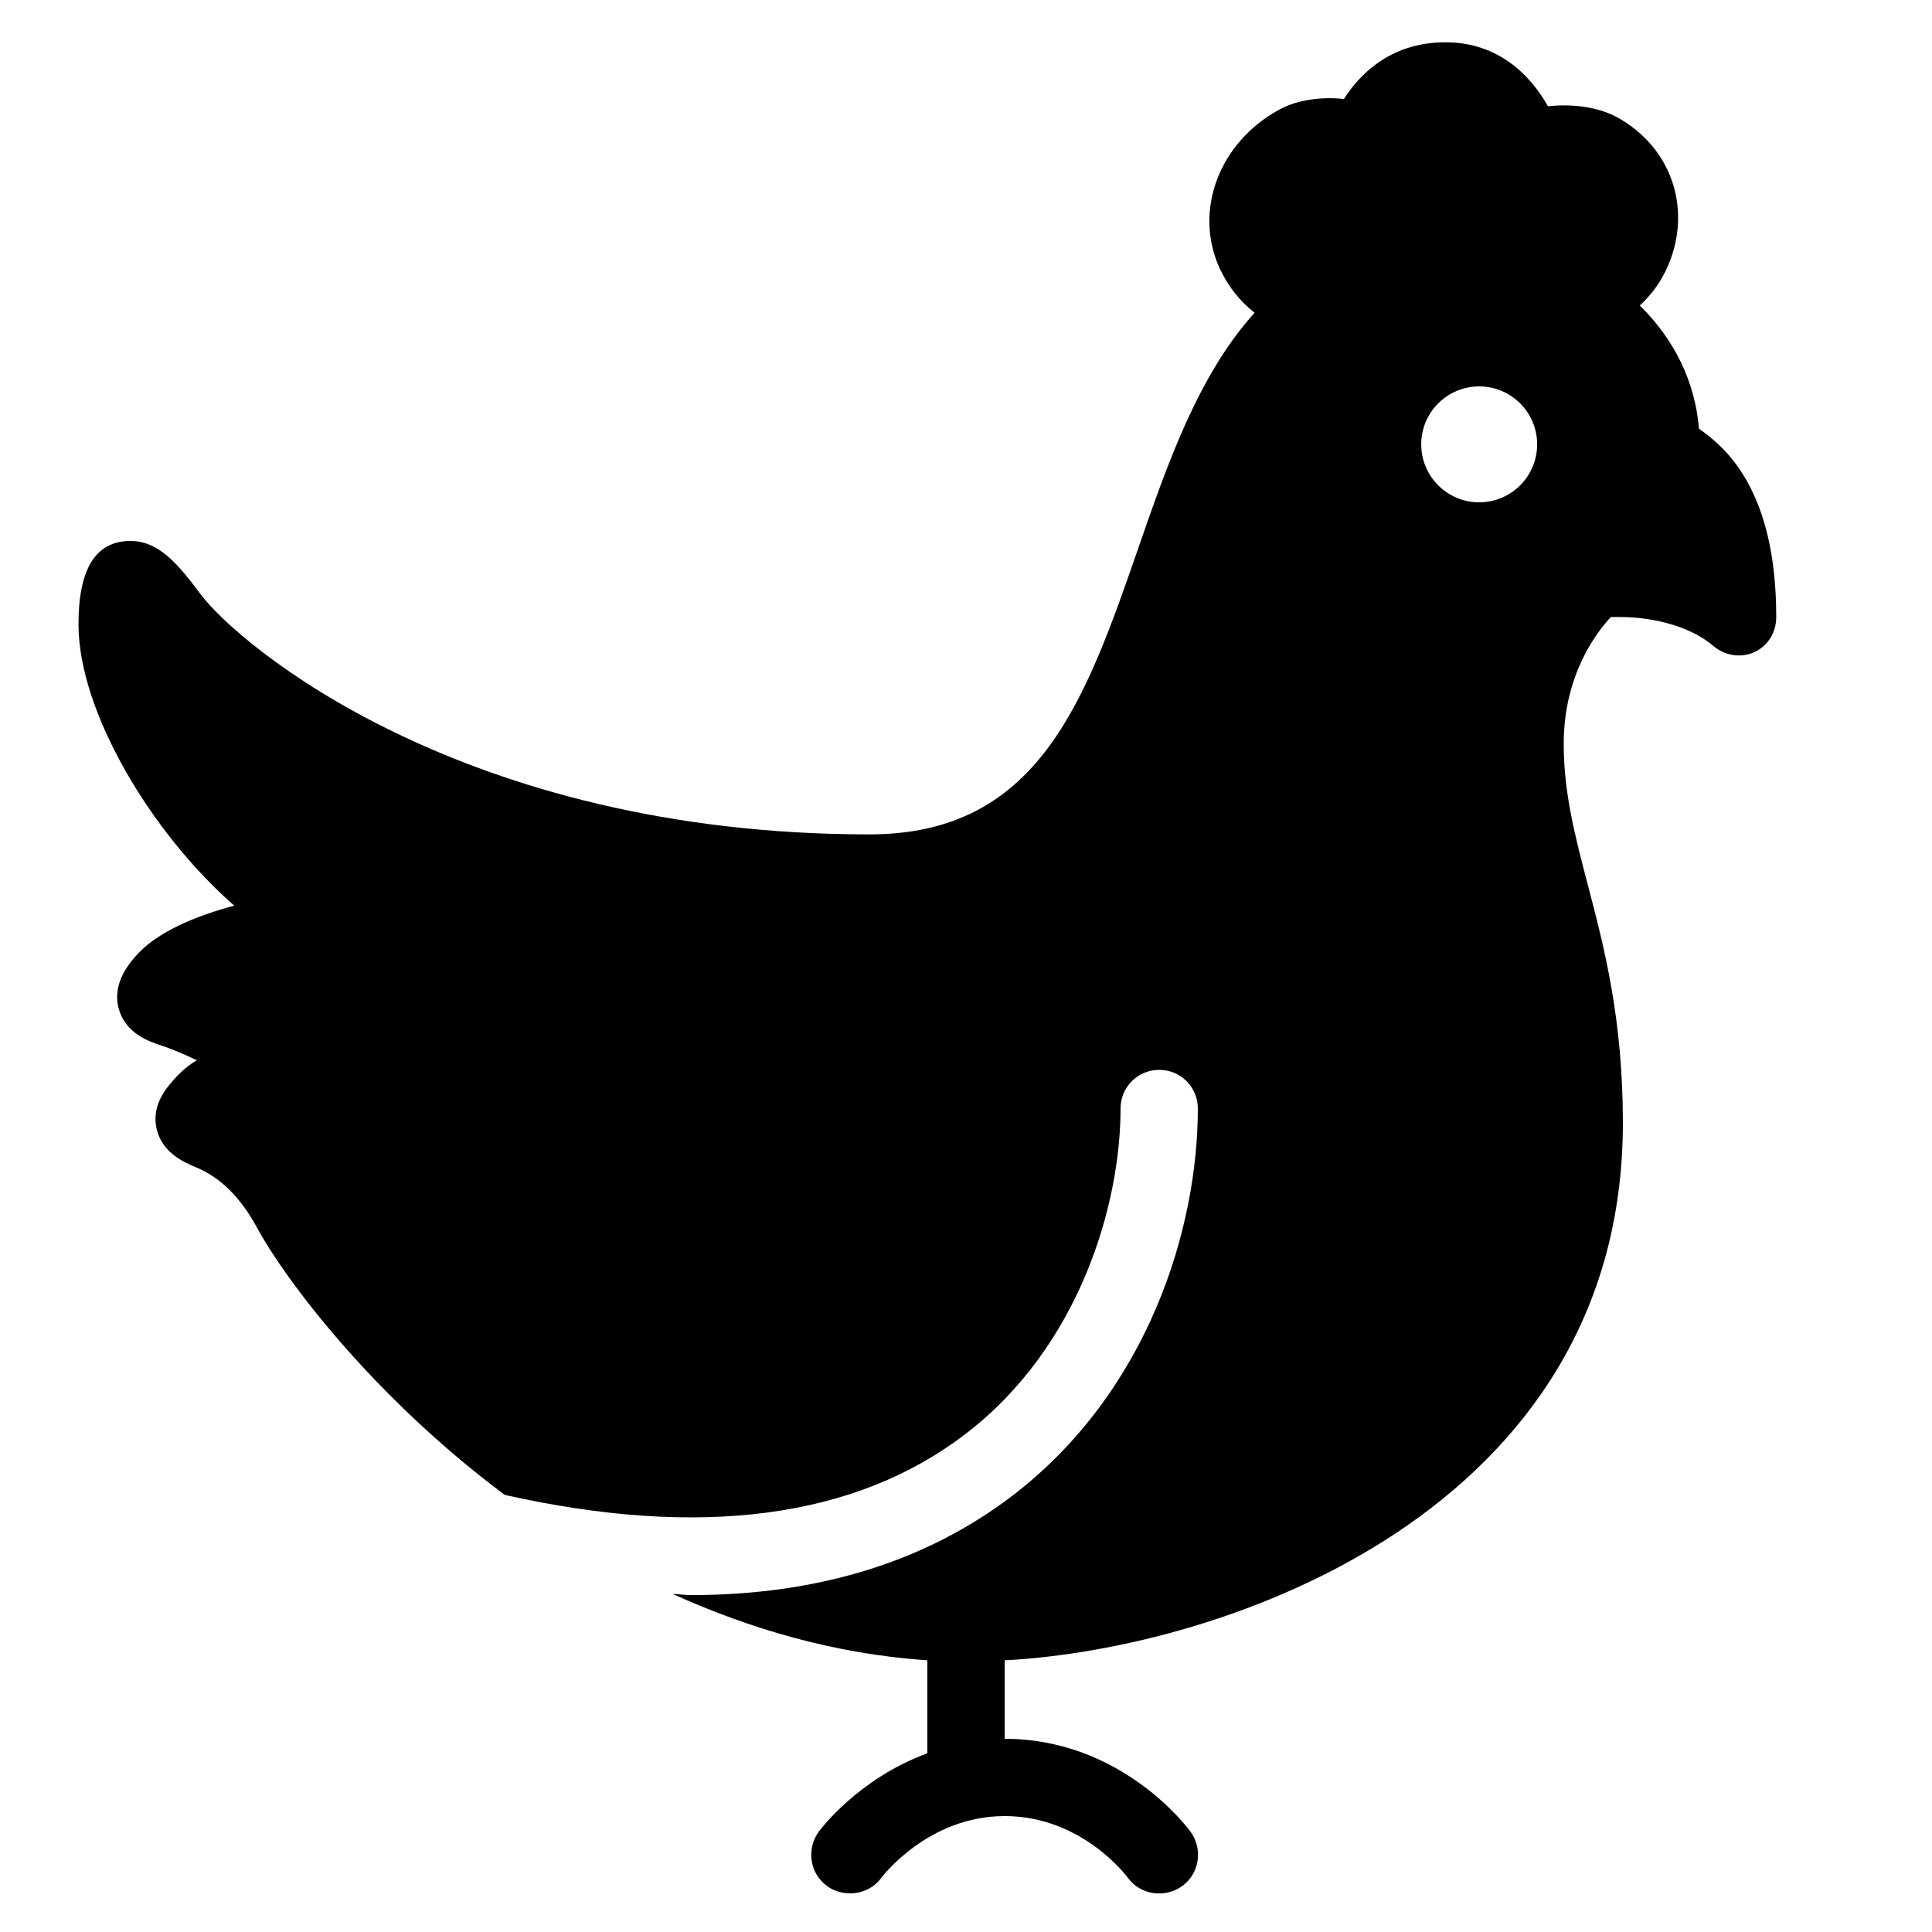 <svg xmlns="http://www.w3.org/2000/svg"  viewBox="0 0 50 50" width="50px" height="50px"><path d="M 37.406 1.094 C 36.078 1.094 35.242 1.832 34.781 2.562 C 34.223 2.5 33.578 2.574 33.094 2.844 C 31.547 3.695 30.887 5.453 31.562 6.938 C 31.773 7.398 32.082 7.793 32.469 8.094 C 31.012 9.707 30.215 12.004 29.469 14.156 C 28.086 18.148 26.883 21.594 22.5 21.594 C 11.965 21.594 6.168 16.688 5.188 15.375 C 4.605 14.59 4.105 14 3.375 14 C 2.48 14 2.031 14.715 2.031 16.156 C 2.031 18.41 3.91 21.555 6.062 23.438 C 5.09 23.699 4.168 24.082 3.625 24.625 C 3.156 25.094 2.949 25.582 3.062 26.062 C 3.227 26.75 3.867 26.957 4.188 27.062 C 4.414 27.137 4.738 27.27 5.094 27.438 C 4.805 27.613 4.574 27.832 4.344 28.125 C 4.055 28.496 3.965 28.871 4.062 29.25 C 4.219 29.848 4.773 30.086 5.094 30.219 C 5.715 30.48 6.242 31.008 6.656 31.781 C 7.332 33.031 9.574 36.082 13.062 38.688 C 18.105 39.82 22.117 39.301 24.969 37.125 C 27.949 34.855 29 31.16 29 28.688 C 29 28.133 29.445 27.688 30 27.688 C 30.555 27.688 31 28.133 31 28.688 C 31 31.758 29.742 36.004 26.188 38.719 C 23.949 40.422 21.16 41.281 17.875 41.281 C 17.723 41.281 17.562 41.254 17.406 41.25 C 19.383 42.145 21.59 42.805 24 42.969 L 24 45.375 C 22.223 46.027 21.242 47.332 21.188 47.406 C 20.863 47.855 20.957 48.488 21.406 48.812 C 21.582 48.941 21.797 49 22 49 C 22.309 49 22.617 48.863 22.812 48.594 C 22.824 48.578 24.012 47 26 47 C 27.988 47 29.141 48.535 29.188 48.594 C 29.508 49.043 30.145 49.133 30.594 48.812 C 31.043 48.488 31.137 47.855 30.812 47.406 C 30.742 47.309 29.031 45 26 45 L 26 42.969 C 31.691 42.672 42 39.113 42 29.062 C 42 26.379 41.523 24.539 41.094 22.906 C 40.762 21.633 40.469 20.531 40.469 19.25 C 40.469 17.496 41.293 16.391 41.688 15.969 C 41.75 15.965 41.844 15.969 41.938 15.969 C 42.664 15.969 43.684 16.156 44.344 16.719 C 44.641 16.969 45.055 17.039 45.406 16.875 C 45.762 16.711 45.969 16.359 45.969 15.969 C 45.969 12.668 44.645 11.57 43.969 11.094 C 43.867 9.852 43.312 8.766 42.438 7.906 C 42.672 7.688 42.871 7.445 43.031 7.156 C 43.426 6.438 43.543 5.598 43.312 4.812 C 43.086 4.039 42.547 3.414 41.844 3.031 C 41.336 2.758 40.66 2.684 40.062 2.75 C 39.594 1.926 38.762 1.094 37.406 1.094 Z M 38.281 10 C 39.109 10 39.781 10.672 39.781 11.5 C 39.781 12.328 39.109 13 38.281 13 C 37.453 13 36.781 12.328 36.781 11.5 C 36.781 10.672 37.453 10 38.281 10 Z"/></svg>